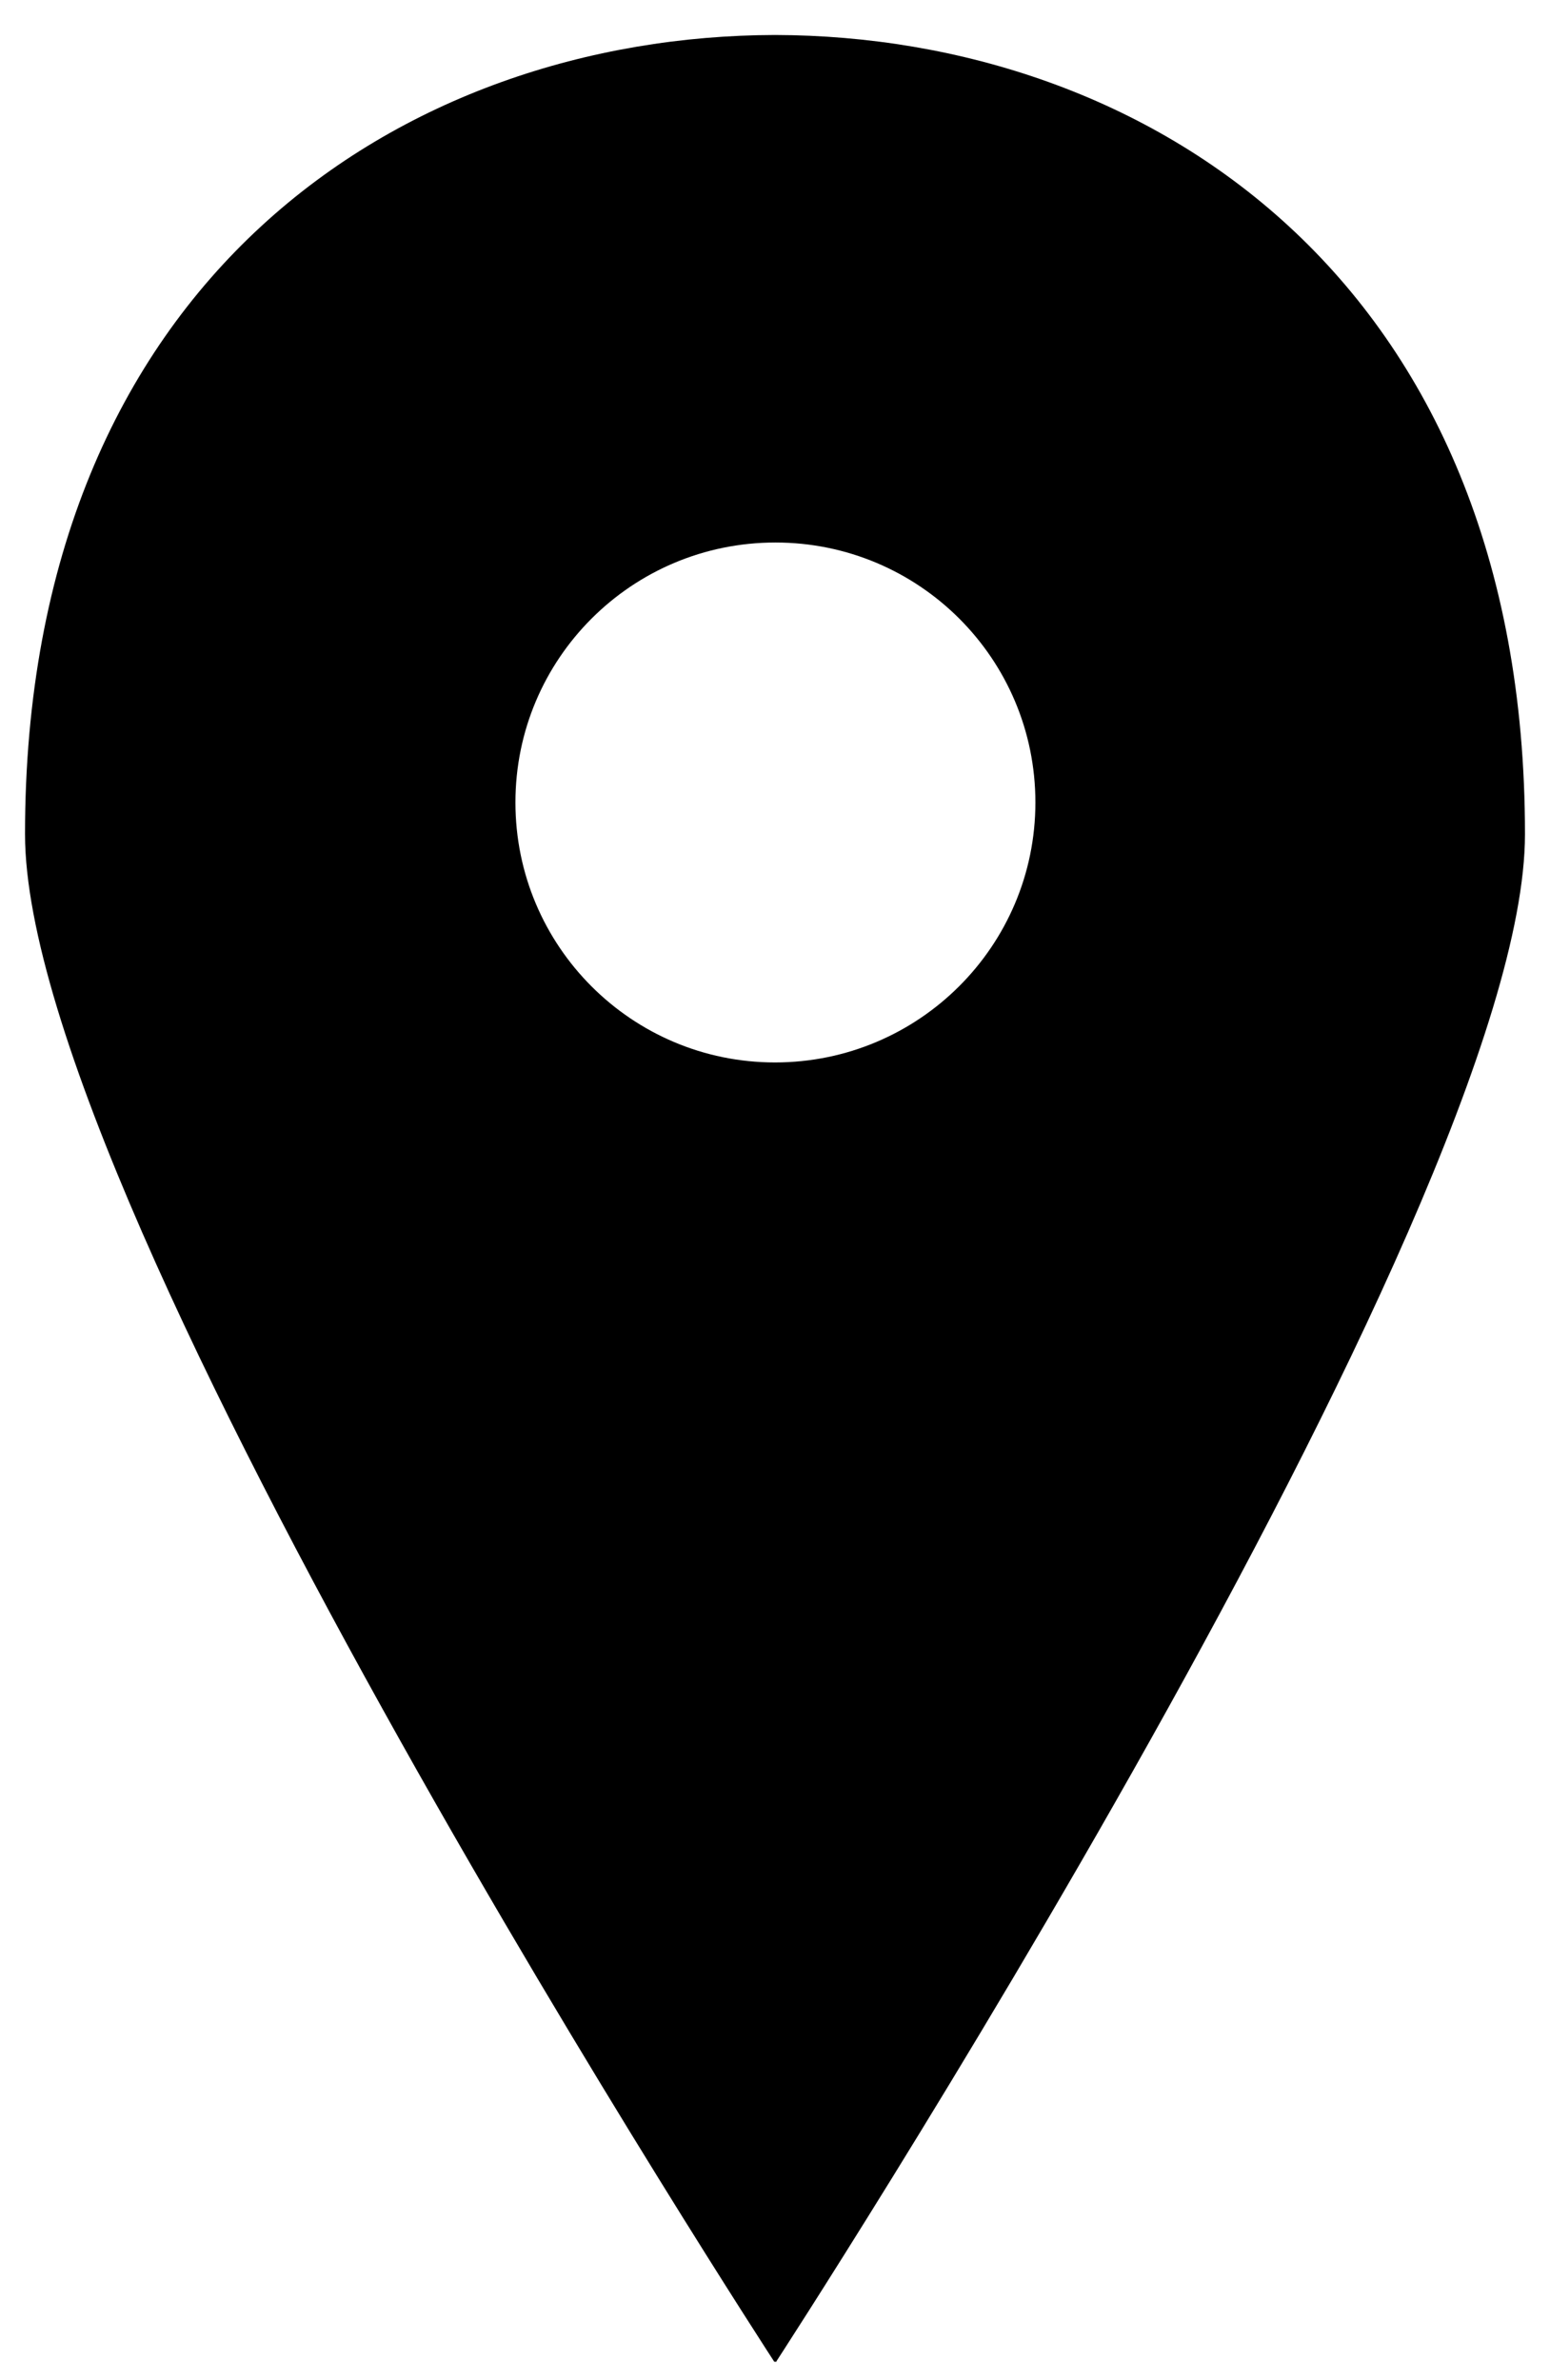 <svg width="28" height="43" viewBox="0 0 28 43" fill="none" xmlns="http://www.w3.org/2000/svg">
<g id="map-pointer">
<path id="Shape" fill-rule="evenodd" clip-rule="evenodd" d="M14.015 42.675C14.015 42.675 14 42.66 14 42.652L13.992 42.675C13.992 42.675 0.452 21.897 0.452 15.069C0.452 5.02 7.311 0.648 14 0.632C20.689 0.648 27.548 5.02 27.548 15.069C27.548 21.897 14.015 42.675 14.015 42.675ZM14.008 9.801C11.412 9.801 9.311 11.902 9.311 14.497C9.311 17.093 11.412 19.194 14 19.194C16.595 19.194 18.704 17.093 18.704 14.497C18.704 11.902 16.603 9.801 14.008 9.801Z" fill="black"/>
</g>
</svg>
